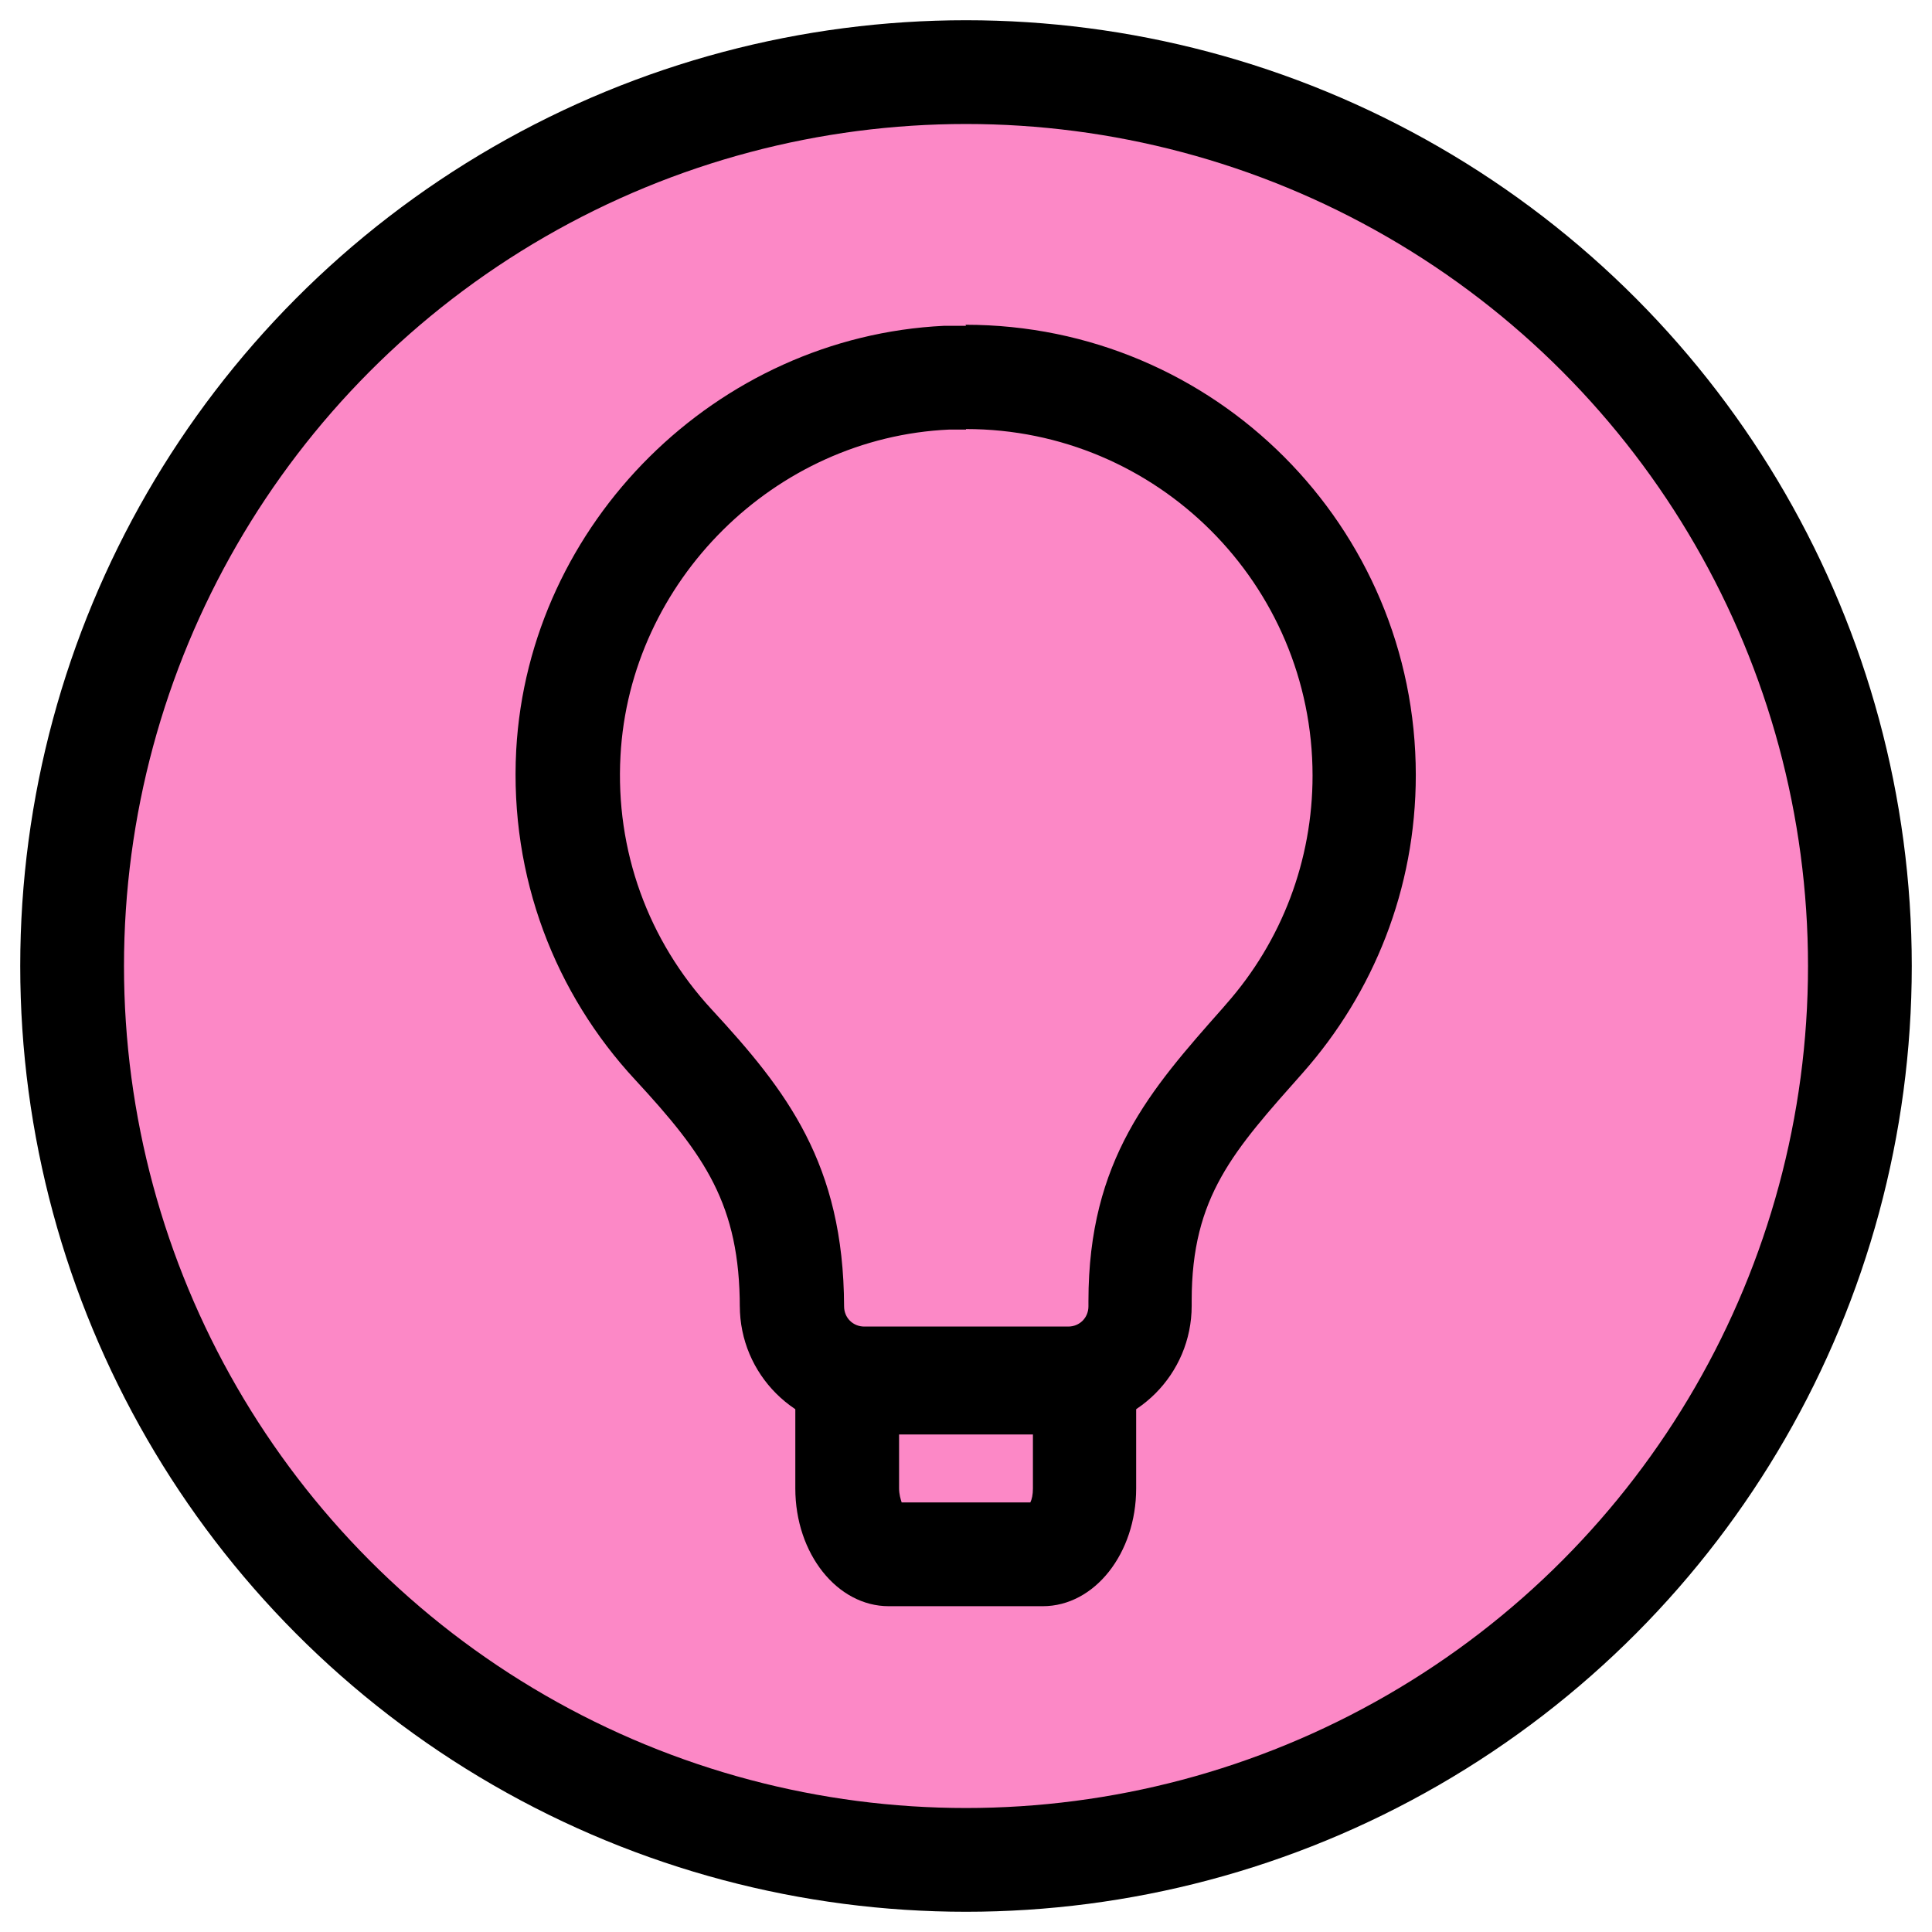 <?xml version="1.0" encoding="UTF-8"?><svg id="Layer_1" xmlns="http://www.w3.org/2000/svg" viewBox="0 0 37.24 37.24"><defs><style>.cls-1{stroke-width:0px;}.cls-2{fill:#fc88c6;stroke:#000;stroke-miterlimit:10;stroke-width:2px;}</style></defs><circle class="cls-2" cx="18.62" cy="18.62" r="17.23"/><path class="cls-1" d="m18.62,8.27c3.68,0,6.68,2.99,6.68,6.68,0,1.63-.59,3.19-1.67,4.41l-.06.07c-1.39,1.57-2.59,2.92-2.59,5.65v.1c0,.22-.17.39-.39.39h-3.93c-.22,0-.39-.17-.39-.39h0c-.01-2.75-1.11-4.16-2.55-5.72-1.23-1.33-1.86-3.07-1.76-4.89.18-3.37,2.97-6.14,6.34-6.29.11,0,.22,0,.32,0m0-2c-.14,0-.28,0-.42,0-4.39.21-8.01,3.8-8.25,8.18-.13,2.46.76,4.7,2.29,6.35,1.35,1.46,2.02,2.41,2.02,4.4v-.04c0,1.32,1.07,2.39,2.39,2.39h3.93c1.32,0,2.39-1.07,2.39-2.39v-.1c0-2.01.81-2.89,2.15-4.4,1.35-1.53,2.17-3.53,2.17-5.73,0-4.79-3.88-8.68-8.68-8.68h0Z"/><path class="cls-1" d="m19.91,27.65v1.04c0,.12-.02.21-.05.27h-2.48c-.02-.06-.05-.16-.05-.27v-1.04h2.58m2-2h-6.58v3.04c0,1.26.81,2.27,1.8,2.27h2.97c1,0,1.8-1.02,1.8-2.27v-3.04h0Z"/></svg>